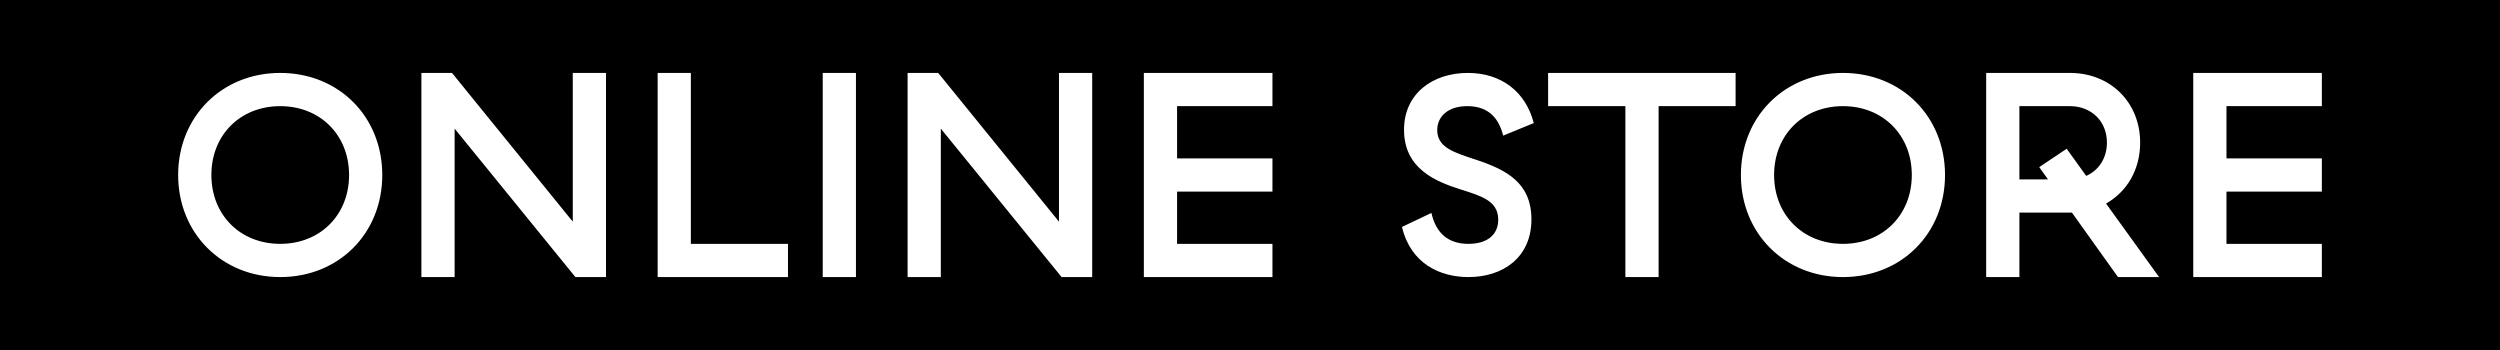 <?xml version="1.0" encoding="utf-8"?>
<!DOCTYPE svg PUBLIC "-//W3C//DTD SVG 1.1//EN" "http://www.w3.org/Graphics/SVG/1.1/DTD/svg11.dtd">
<svg version="1.1" xmlns="http://www.w3.org/2000/svg" xmlns:xlink="http://www.w3.org/1999/xlink" x="0pt" y="0pt" width="100pt" height="14pt" viewBox="0 0 100 14">
<rect x="0" y="0" width="100" height="14" fill="#808080" stroke="none"/>
<path fill="#000000" stroke="none" stroke-width="0" d="M 0,0 0,14 100,14 100,0 0,0 z" />
<path fill="#FFFFFF" stroke="none" stroke-width="0" d="M 7.126,7 C 7.126,9.334 8.875,11.083 11.209,11.083 13.554,11.083 15.291,9.334 15.291,7 15.291,4.666 13.554,2.917 11.209,2.917 8.875,2.917 7.126,4.666 7.126,7 z M 13.963,7 C 13.963,8.599 12.807,9.754 11.209,9.754 9.61,9.754 8.455,8.599 8.455,7 8.455,5.401 9.61,4.246 11.209,4.246 12.807,4.246 13.963,5.401 13.963,7 z M 22.911,2.917 22.911,8.866 18.08,2.917 16.856,2.917 16.856,11.083 18.185,11.083 18.185,5.145 23.016,11.083 24.24,11.083 24.24,2.917 22.911,2.917 z M 26.306,2.917 26.306,11.083 31.519,11.083 31.519,9.754 27.634,9.754 27.634,2.917 26.306,2.917 z M 32.909,2.917 32.909,11.083 34.238,11.083 34.238,2.917 32.909,2.917 z M 42.359,2.917 42.359,8.866 37.528,2.917 36.304,2.917 36.304,11.083 37.633,11.083 37.633,5.145 42.464,11.083 43.688,11.083 43.688,2.917 42.359,2.917 z M 45.754,2.917 45.754,11.083 50.898,11.083 50.898,9.754 47.083,9.754 47.083,7.664 50.898,7.664 50.898,6.336 47.083,6.336 47.083,4.246 50.898,4.246 50.898,2.917 45.754,2.917 z M 56.161,5.191 C 56.161,6.755 57.431,7.268 58.481,7.595 59.252,7.84 59.929,8.039 59.929,8.785 59.929,9.404 59.474,9.754 58.738,9.754 57.933,9.754 57.442,9.334 57.256,8.517 L 56.079,9.077 C 56.429,10.558 57.617,11.083 58.738,11.083 60.115,11.083 61.257,10.302 61.257,8.774 61.257,7.303 60.243,6.79 59.053,6.393 58.166,6.101 57.489,5.903 57.489,5.203 57.489,4.678 57.898,4.246 58.691,4.246 59.404,4.246 59.917,4.584 60.127,5.425 L 61.351,4.923 C 61.024,3.652 60.034,2.917 58.715,2.917 57.303,2.917 56.161,3.745 56.161,5.191 z M 69.424,4.246 69.424,2.917 61.924,2.917 61.924,4.246 65.015,4.246 65.015,11.083 66.344,11.083 66.344,4.246 69.424,4.246 z M 69.636,7 C 69.636,9.334 71.384,11.083 73.718,11.083 76.064,11.083 77.801,9.334 77.801,7 77.801,4.666 76.064,2.917 73.718,2.917 71.384,2.917 69.636,4.666 69.636,7 z M 76.472,7 C 76.472,8.599 75.317,9.754 73.718,9.754 72.119,9.754 70.964,8.599 70.964,7 70.964,5.401 72.119,4.246 73.718,4.246 75.317,4.246 76.472,5.401 76.472,7 z M 80.776,7.176 80.776,4.246 82.795,4.246 C 83.659,4.246 84.277,4.853 84.277,5.705 84.277,6.324 83.95,6.814 83.449,7.036 L 82.667,5.95 81.569,6.685 81.92,7.176 80.776,7.176 z M 80.776,8.504 82.795,8.504 C 82.818,8.504 82.842,8.504 82.877,8.504 L 84.72,11.083 86.364,11.083 84.242,8.143 C 85.081,7.665 85.606,6.791 85.606,5.705 85.606,4.106 84.429,2.917 82.795,2.917 L 79.447,2.917 79.447,11.083 80.776,11.083 80.776,8.504 z M 87.73,2.917 87.73,11.083 92.874,11.083 92.874,9.754 89.059,9.754 89.059,7.664 92.874,7.664 92.874,6.336 89.059,6.336 89.059,4.246 92.874,4.246 92.874,2.917 87.73,2.917 z" />
</svg>